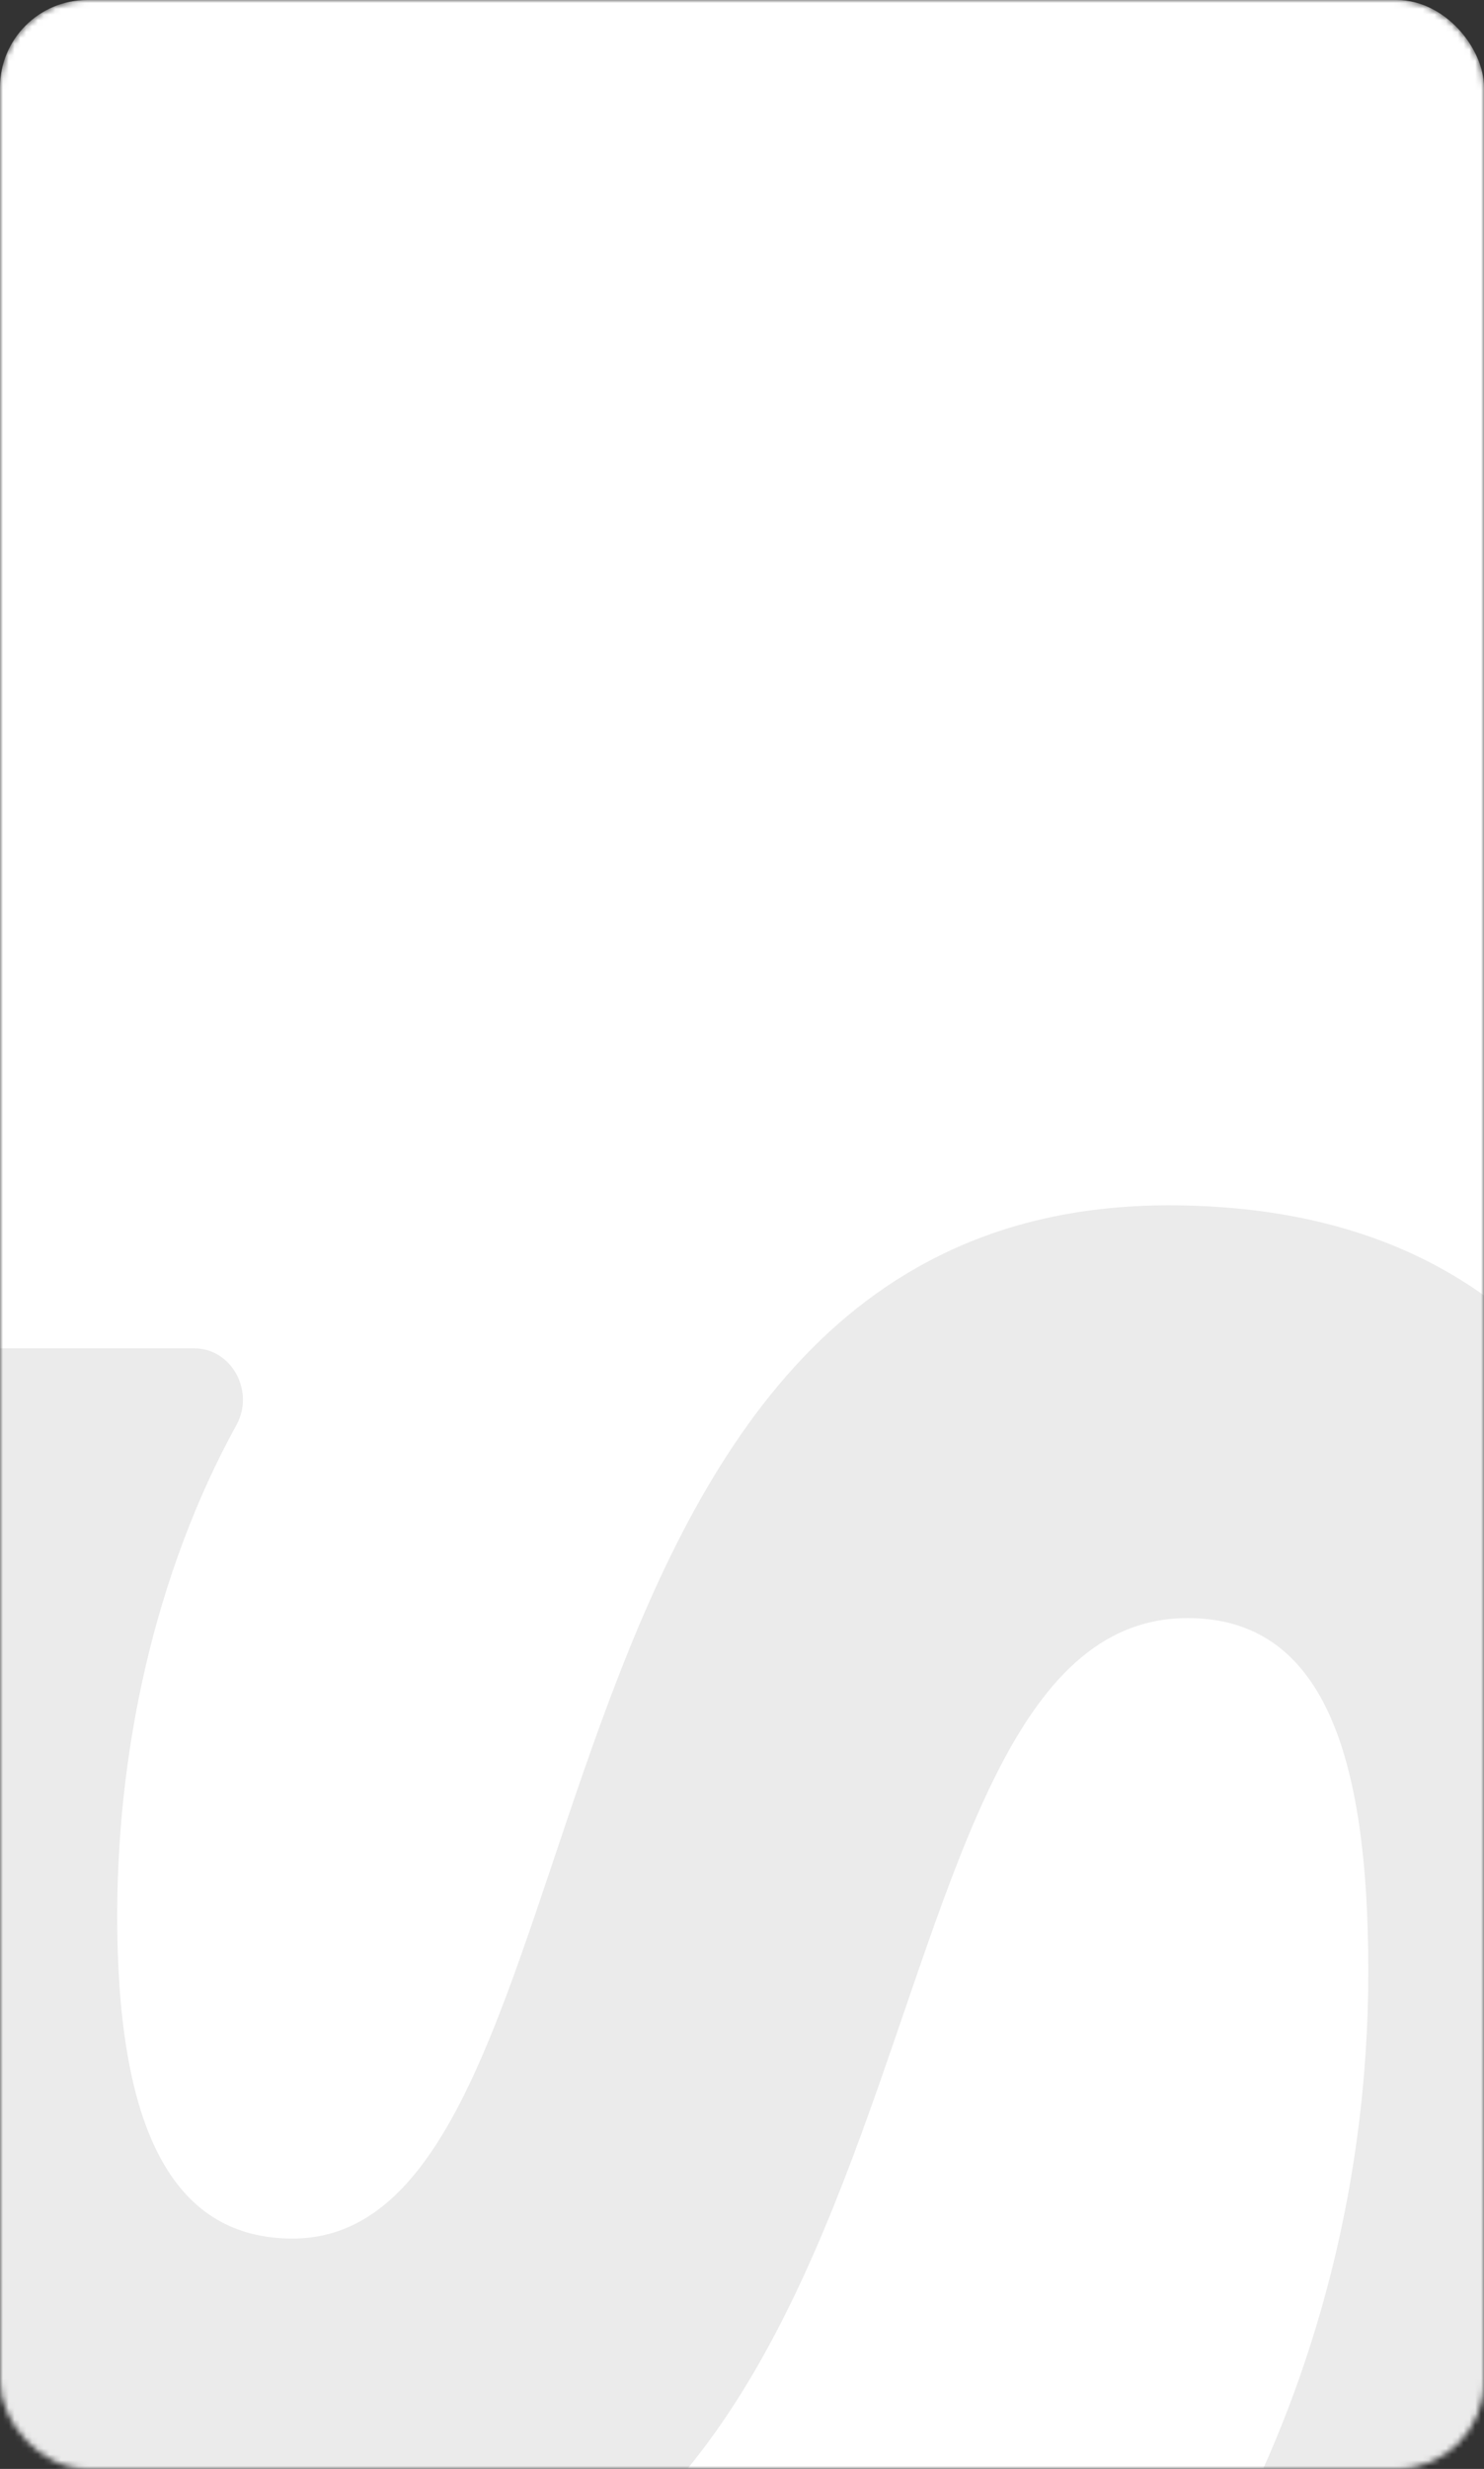<?xml version="1.0" encoding="UTF-8"?> <svg xmlns="http://www.w3.org/2000/svg" width="255" height="424" viewBox="0 0 255 424" fill="none"><rect x="0" y="0" width="255" height="424" fill="#333333" stroke="none"/><mask id="mask0_563_4514" style="mask-type:alpha" maskUnits="userSpaceOnUse" x="0" y="0" width="255" height="424"><rect width="255" height="424" rx="15" fill="white"></rect></mask><g mask="url(#mask0_563_4514)"><rect width="255" height="424" rx="15" fill="white"></rect><path d="M51.195 455.323C-11.35 455.323 -41 400.655 -41 336.721C-41 301.939 -33.419 266.777 -20.313 239.809C-17.795 234.626 -12.421 231.554 -6.659 231.554L33.363 231.554C39.864 231.554 43.779 238.998 40.644 244.694C26.686 270.059 19.762 301.008 20.154 331.625C20.617 366.835 30.347 384.44 50.268 384.44C106.326 384.44 85.478 207 200.837 207C273.574 207 296.275 265.375 296.275 333.478C296.275 378.417 285.619 420.113 267.087 453.47H200.837C225.391 416.407 235.121 375.637 235.121 338.574C235.121 301.048 227.245 277.883 204.08 277.883C143.389 277.883 166.09 455.323 51.195 455.323Z" fill="#EBEBEB"></path></g></svg> 